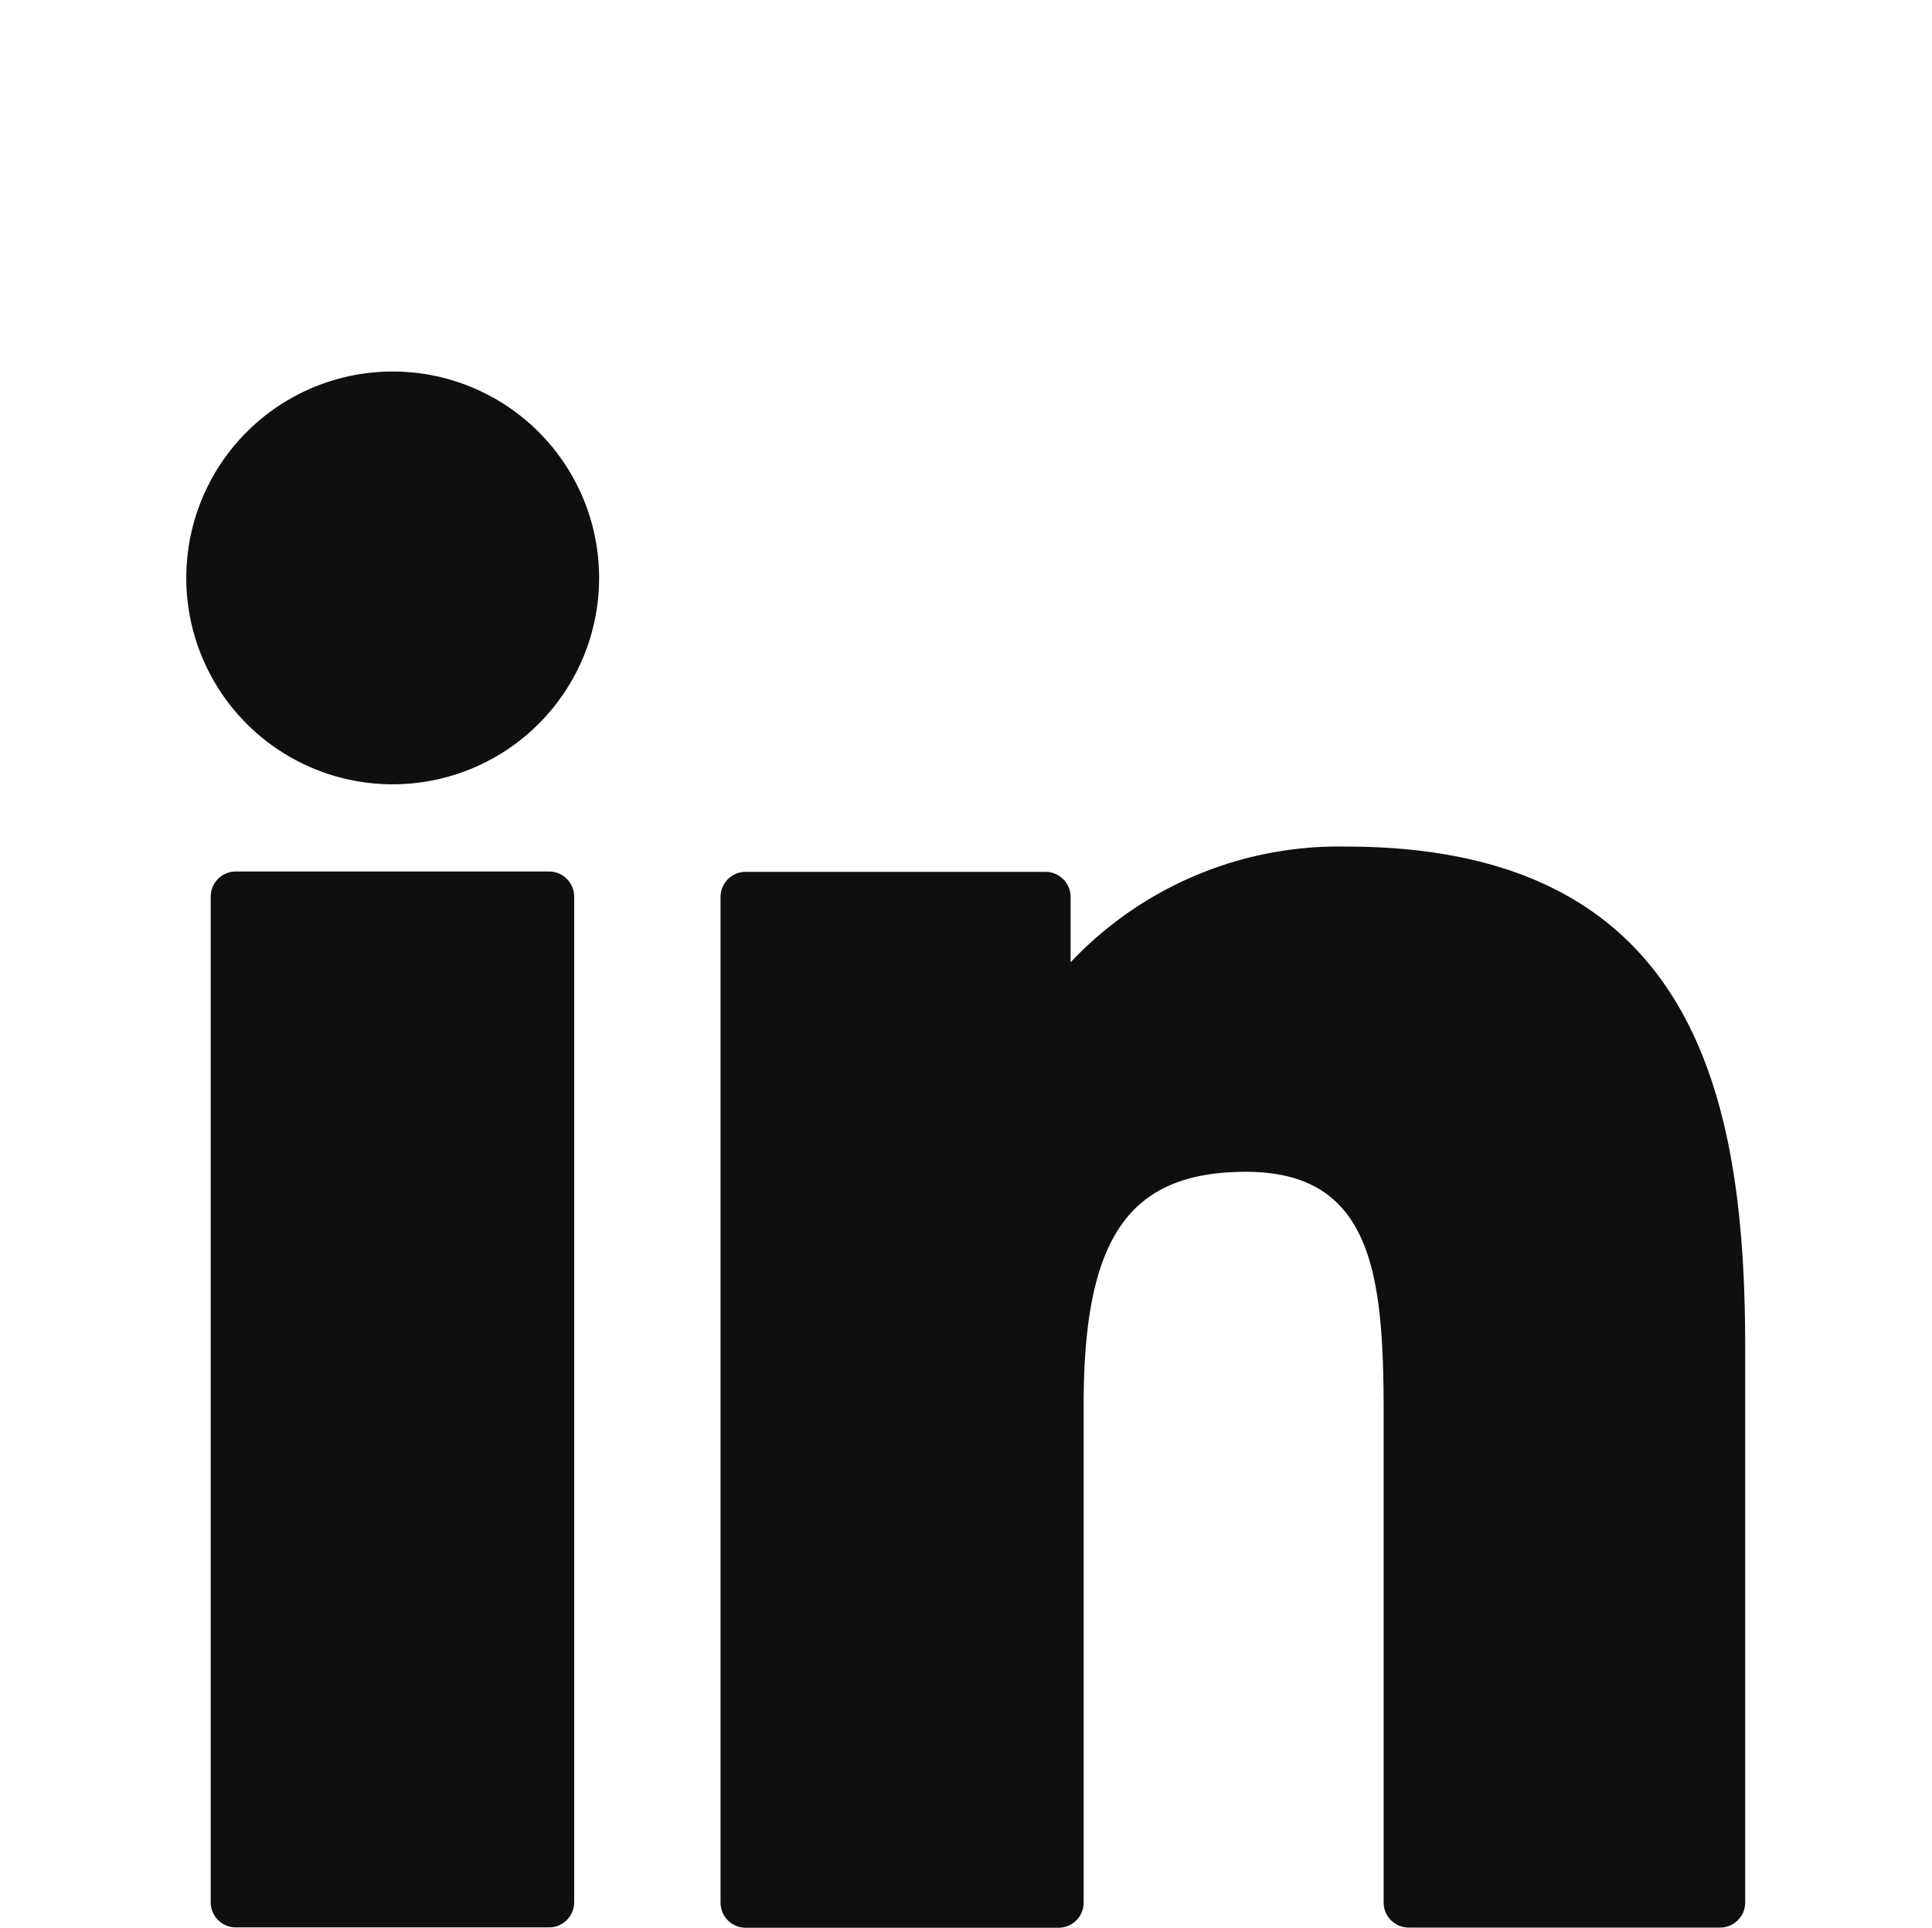 <svg id="Capa_1" data-name="Capa 1" xmlns="http://www.w3.org/2000/svg" viewBox="0 0 112.32 112.08"><defs><style>.cls-1{fill:#0f0f0f;}</style></defs><g id="linkedin"><g id="Grupo_12" data-name="Grupo 12"><g id="Grupo_14" data-name="Grupo 14"><g id="linkedin_white" data-name="linkedin white"><path class="cls-1" d="M31.92,50.67H13.71a1.46,1.46,0,0,0-1.46,1.46V110.6a1.46,1.46,0,0,0,1.46,1.46H31.92a1.46,1.46,0,0,0,1.46-1.46V52.13A1.46,1.46,0,0,0,31.92,50.67Z"/><path class="cls-1" d="M22.83,21.6a12,12,0,1,0,12,12h0A12,12,0,0,0,22.83,21.6Z"/><path class="cls-1" d="M78.24,49.22a21.42,21.42,0,0,0-16,6.73v-3.8a1.46,1.46,0,0,0-1.46-1.46H43.35a1.46,1.46,0,0,0-1.46,1.46v58.47a1.46,1.46,0,0,0,1.46,1.46H61.51A1.46,1.46,0,0,0,63,110.62V81.68c0-9.75,2.64-13.55,9.44-13.55,7.4,0,8,6.09,8,14.05v28.43a1.46,1.46,0,0,0,1.46,1.46H100a1.46,1.46,0,0,0,1.46-1.46V78.54C101.48,64,98.72,49.22,78.24,49.22Z"/></g></g></g></g></svg>